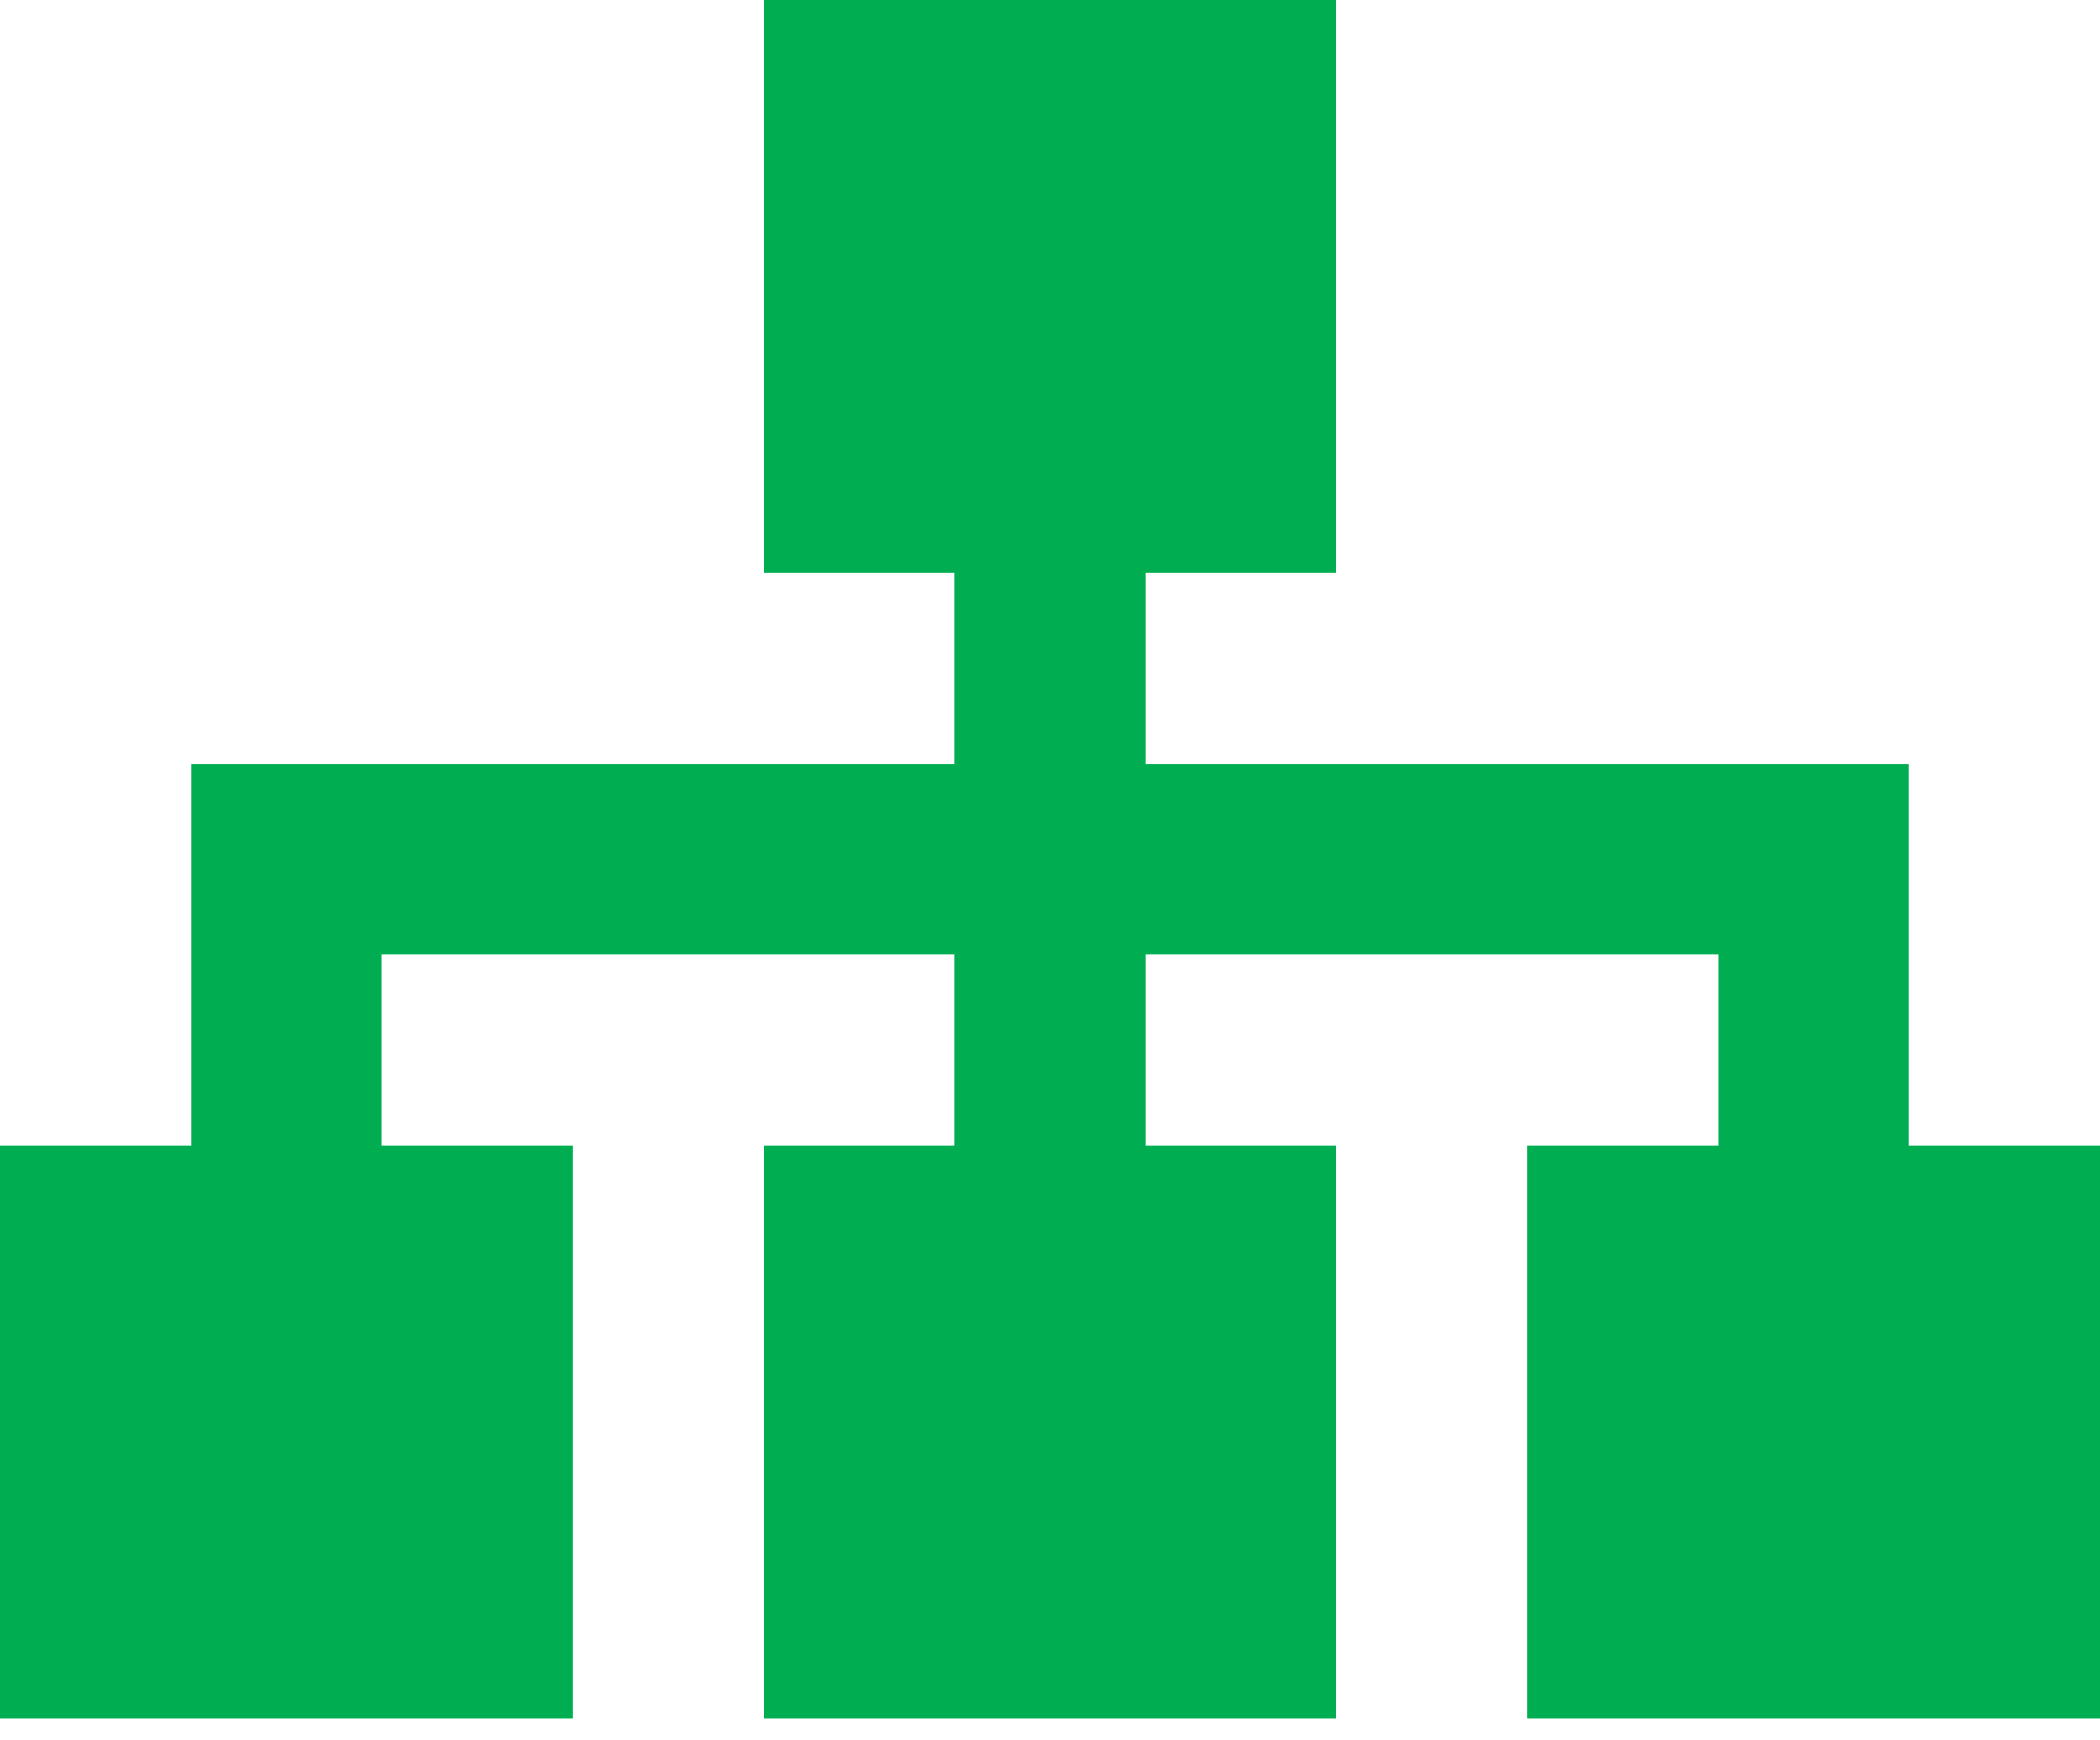 <svg width="70" height="58" viewBox="0 0 70 58" fill="none" xmlns="http://www.w3.org/2000/svg">
<path id="Vector" d="M25.454 0V3.182V19.091H31.818V25.454H6.364V38.182H0V41.364V57.273H19.091V38.182H12.727V31.818H31.818V38.182H25.454V41.364V57.273H44.545V38.182H38.182V31.818H57.273V38.182H50.909V41.364V57.273H70V38.182H63.636V25.454H38.182V19.091H44.545V0H25.454Z" fill="#00AD51"/>
</svg>
